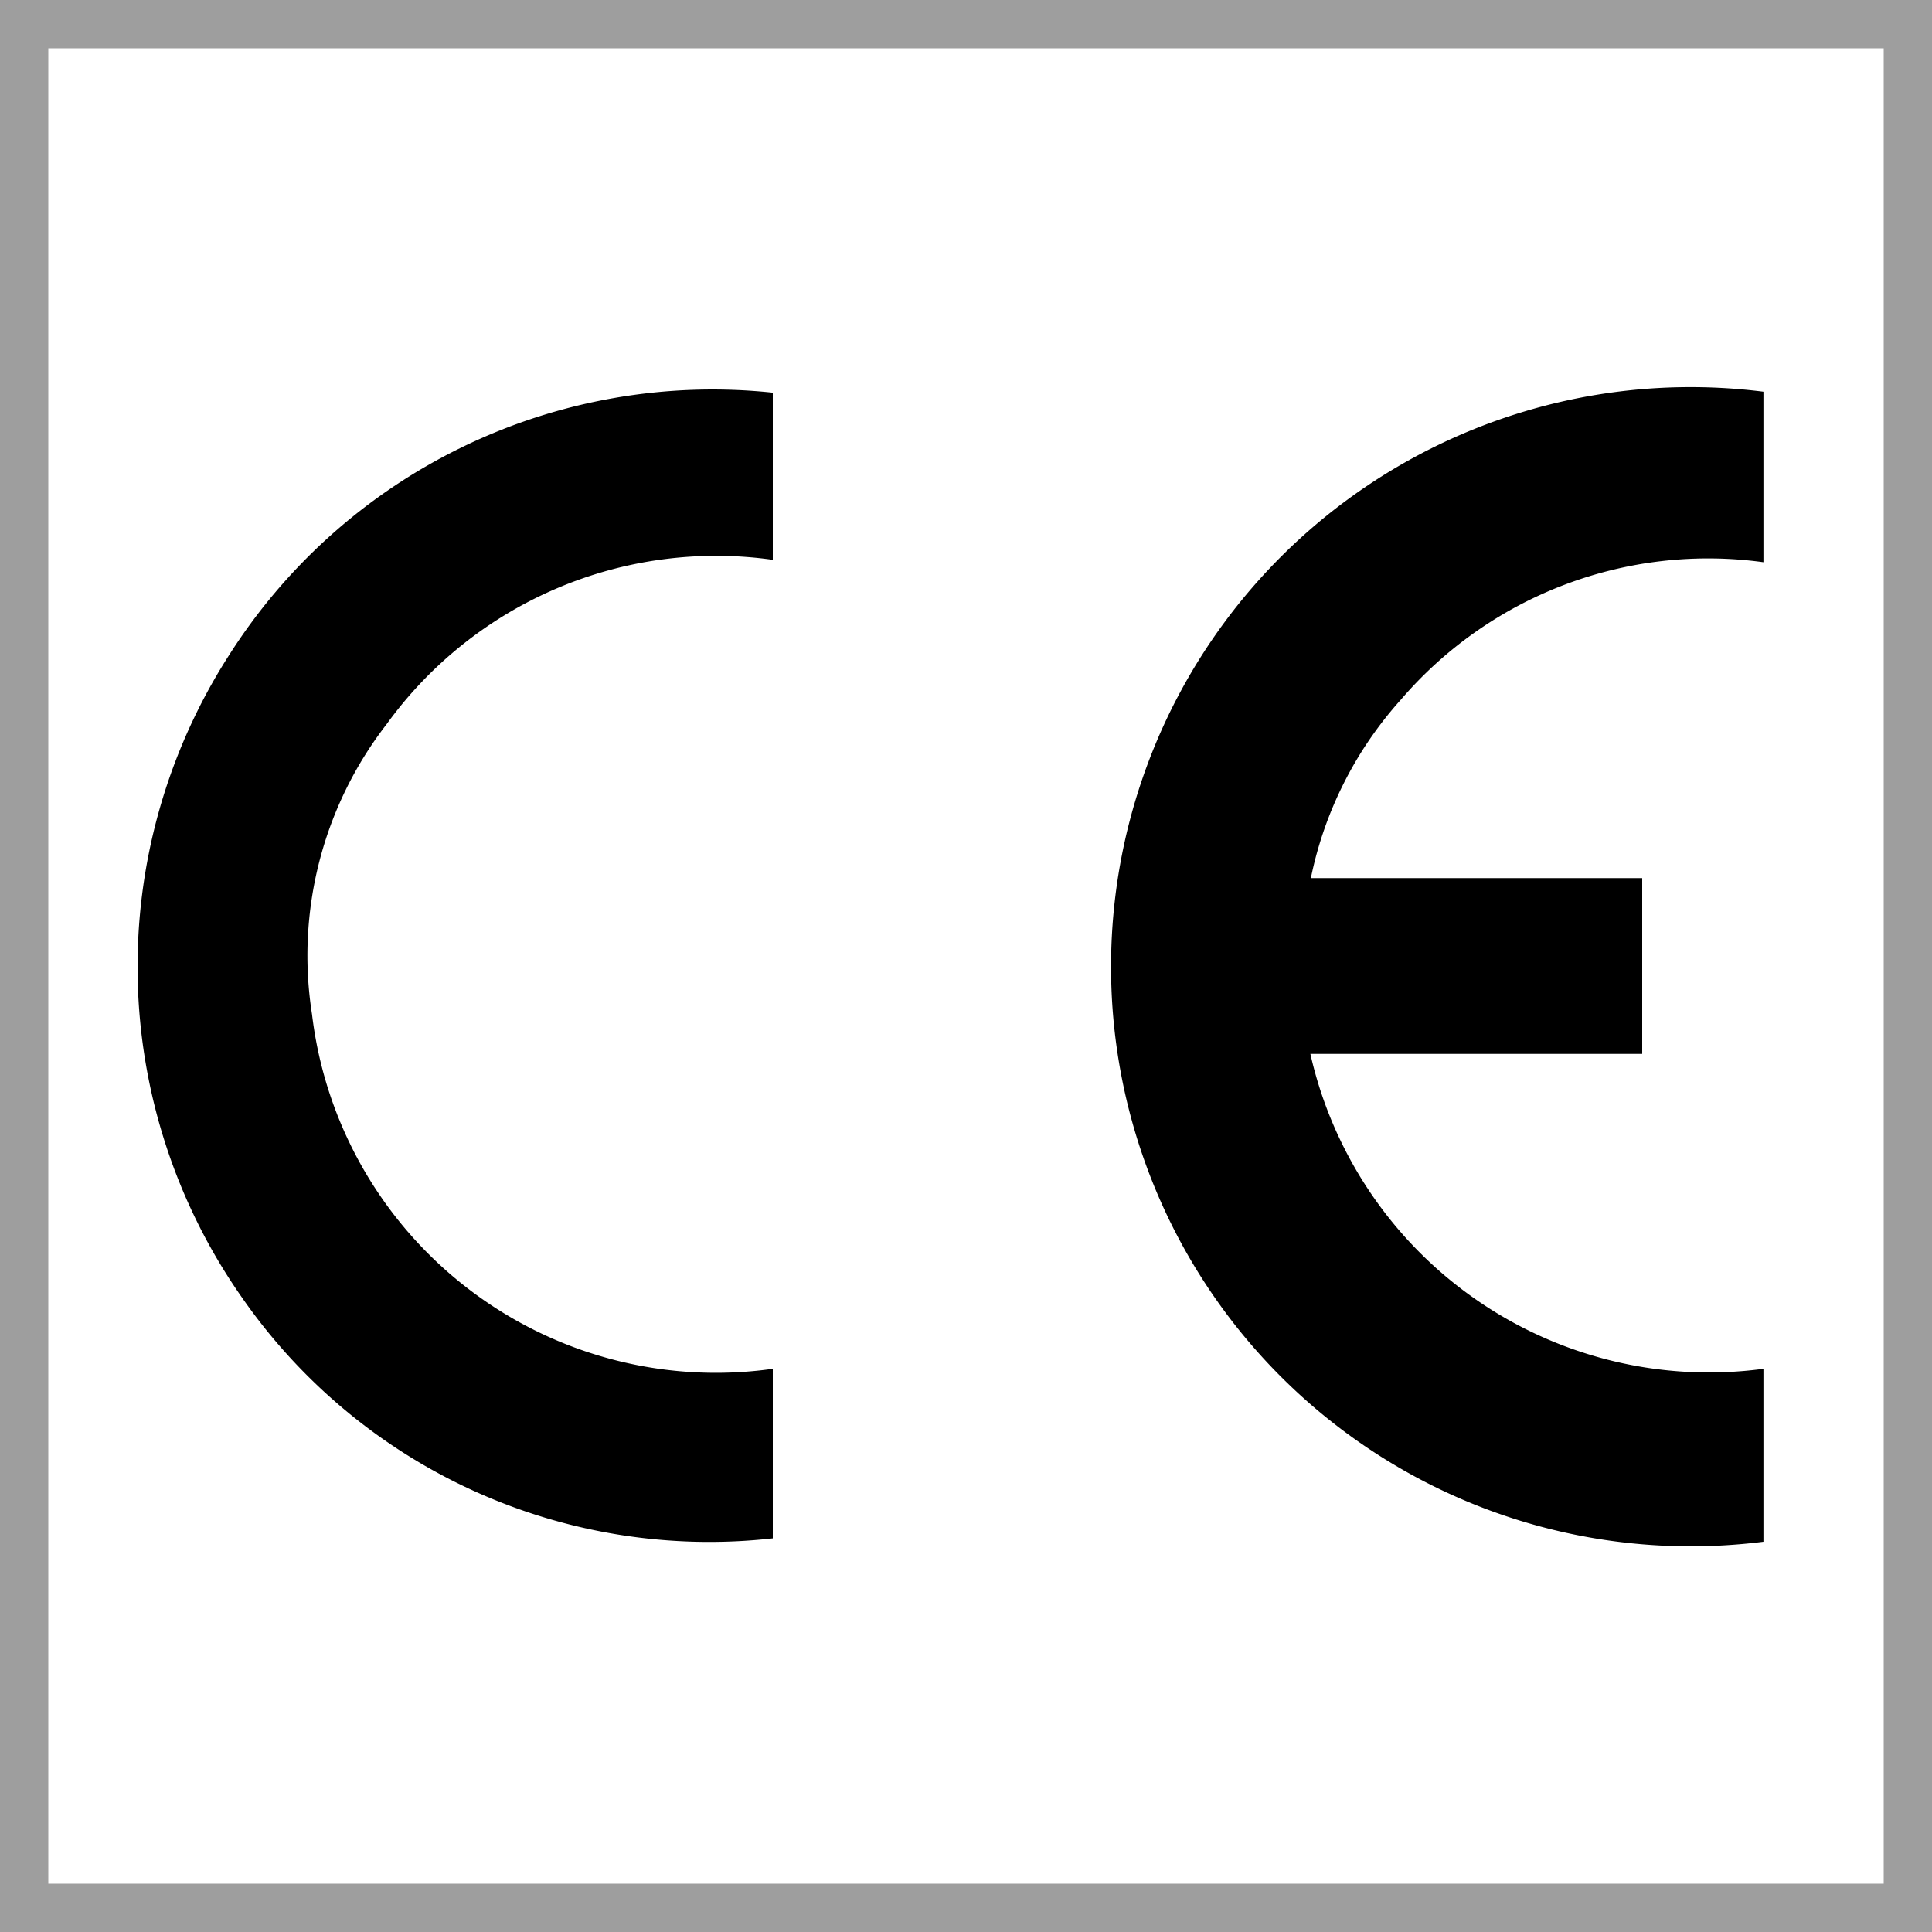 <svg id="Ebene_1" data-name="Ebene 1" xmlns="http://www.w3.org/2000/svg" width="40" height="40" viewBox="0 0 40 40">
  <rect x="0" y="0" width="40" height="40" fill="#333333" stroke="none"/>
  <g>
    <rect x="0.5" y="0.5" width="39" height="39" style="fill: #fff"/>
    <path d="M39,1V39H1V1H39m1-1H0V40H40V0Z" style="fill: #9e9e9e"/>
  </g>
  <path d="M27.14,18.18H34v3.64H27.13a8.46,8.46,0,0,0,9.38,6.52v3.58a12,12,0,1,1,0-23.81v3.53A8.38,8.38,0,0,0,29,14.49,7.89,7.89,0,0,0,27.14,18.18ZM4.72,13.6A11.93,11.93,0,0,0,5,26.85a11.78,11.78,0,0,0,11,5V28.34A8.42,8.42,0,0,1,6.46,21,7.82,7.82,0,0,1,8,15a8.42,8.42,0,0,1,8-3.41V8.13A11.86,11.86,0,0,0,4.72,13.6Z"/>
</svg>

